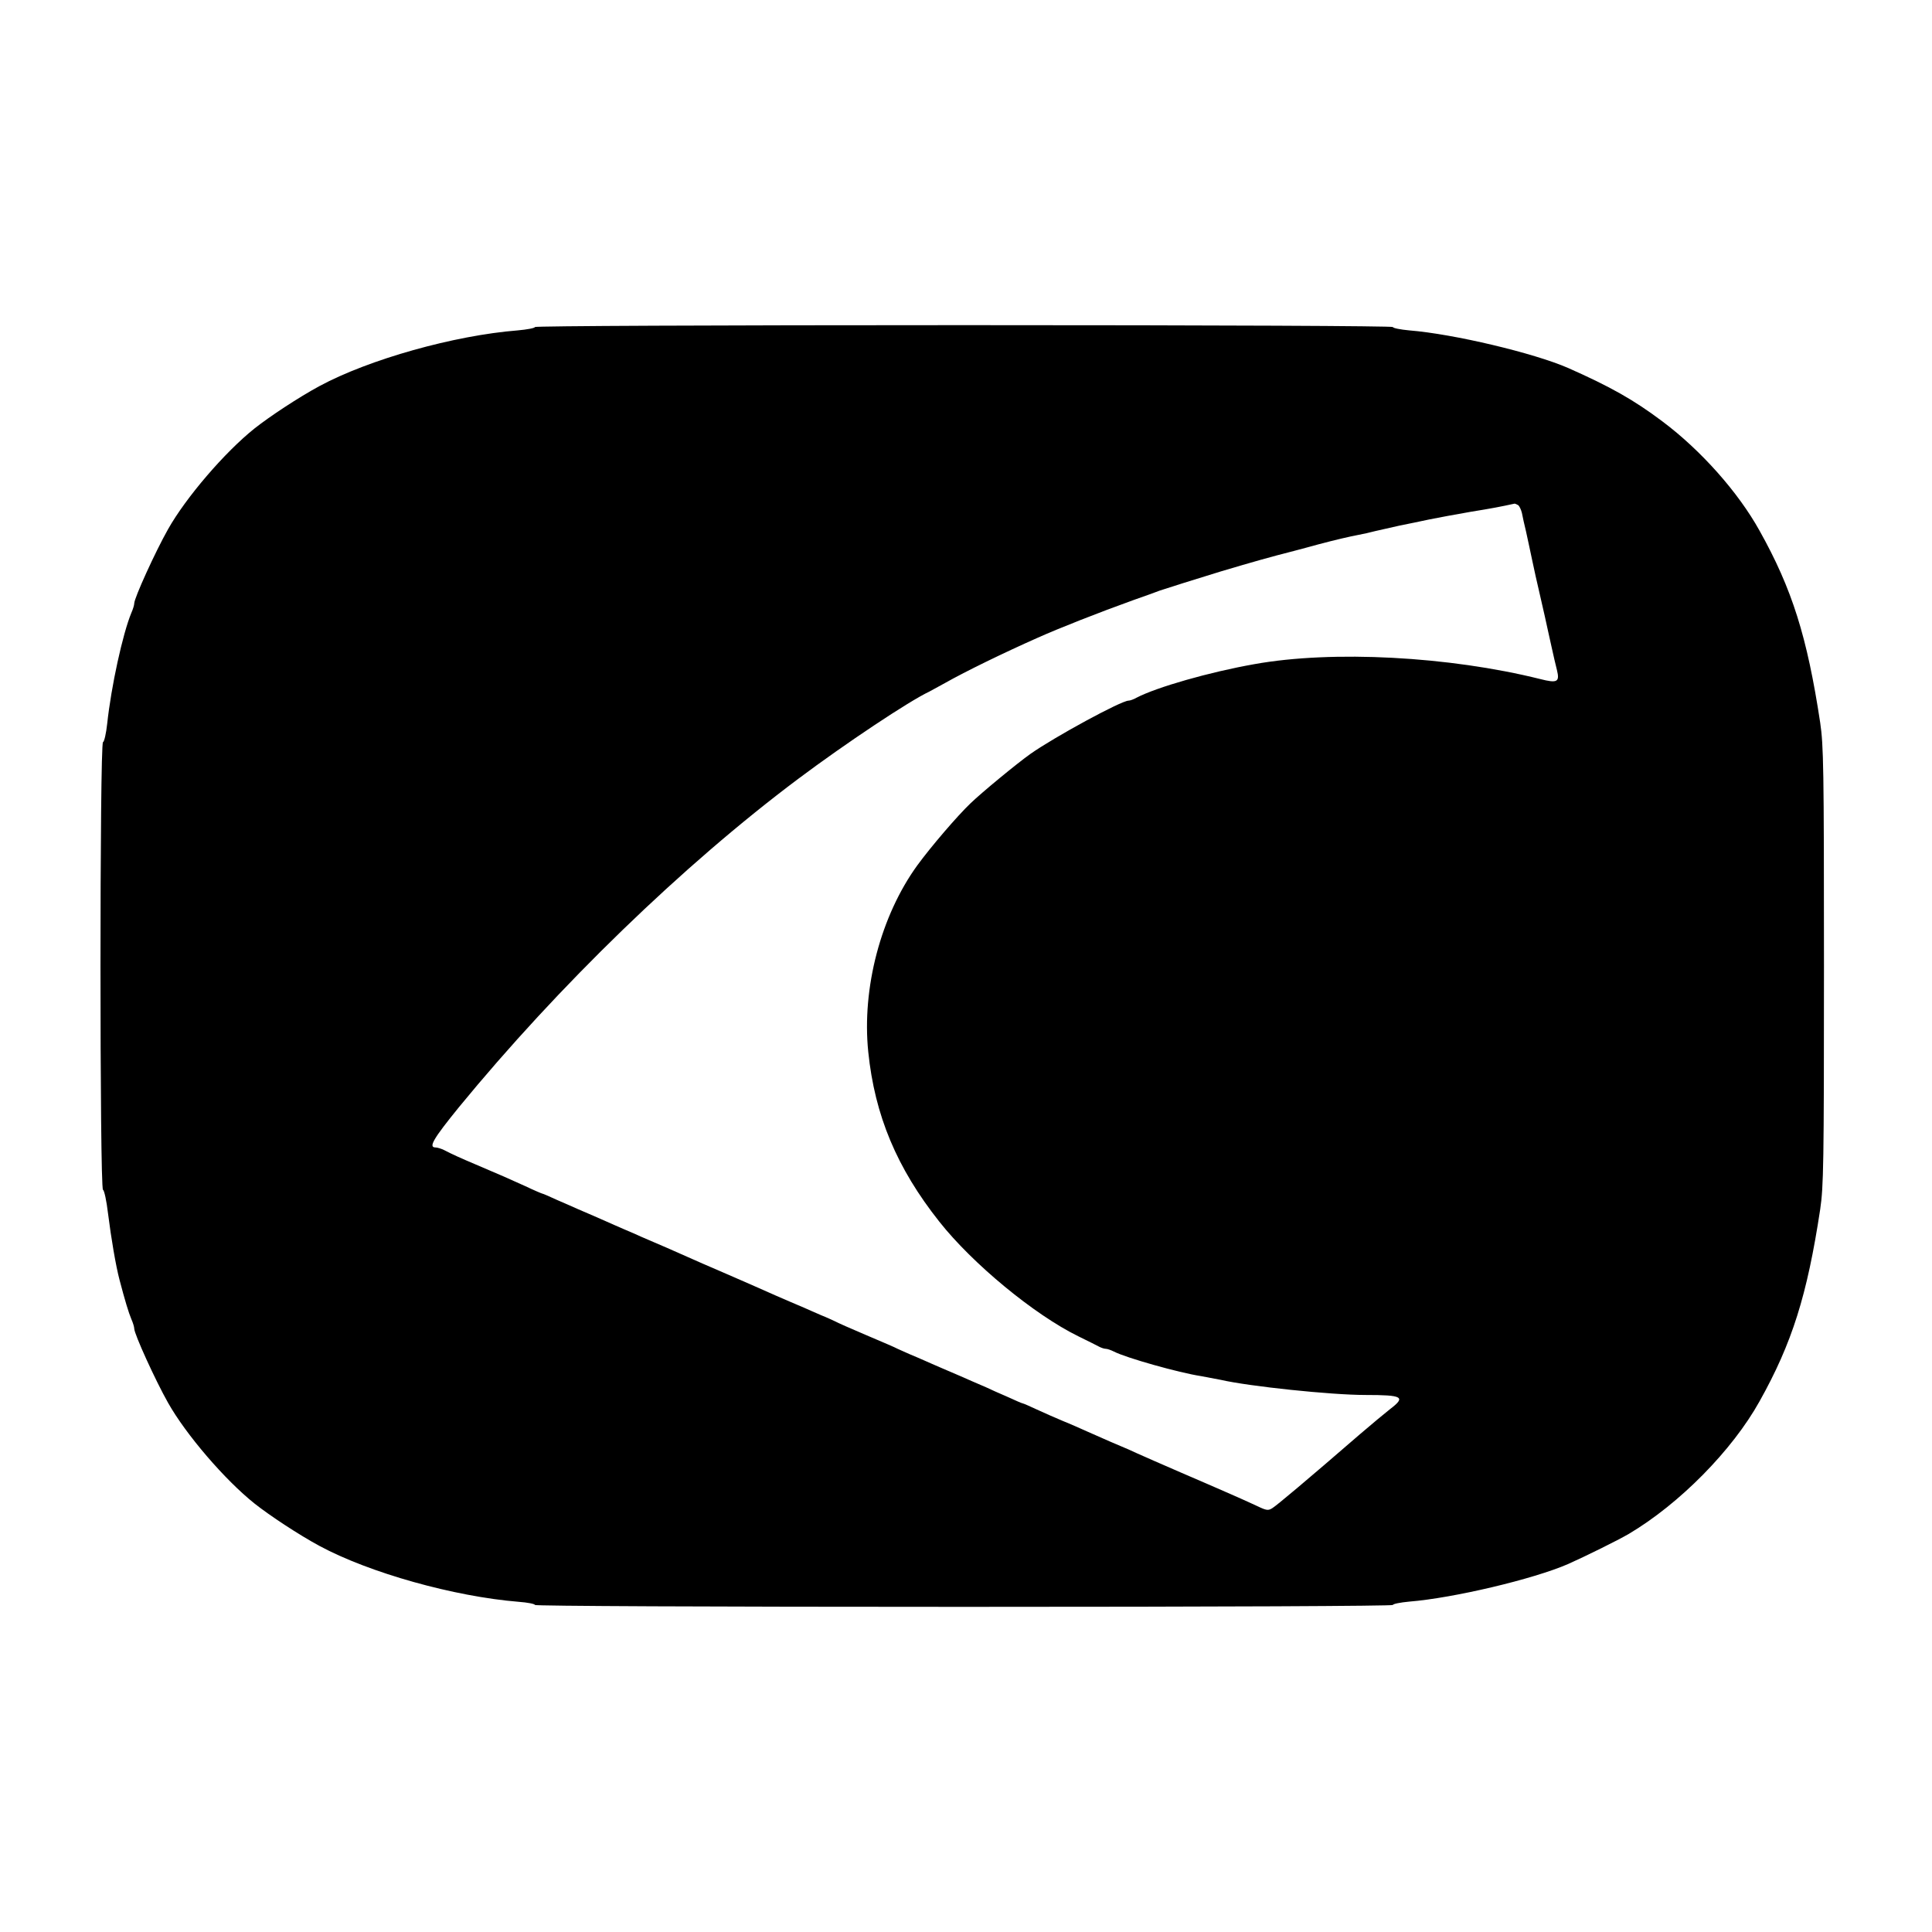 <?xml version="1.0" standalone="no"?>
<!DOCTYPE svg PUBLIC "-//W3C//DTD SVG 20010904//EN"
 "http://www.w3.org/TR/2001/REC-SVG-20010904/DTD/svg10.dtd">
<svg version="1.0" xmlns="http://www.w3.org/2000/svg"
 width="921pt" height="921pt" viewBox="0 0 921 921"
 preserveAspectRatio="xMidYMid meet">
<g transform="translate(0,921) scale(0.1,-0.1)"
fill="#000000" stroke="none">
<path d="M2550 7651 c0 -5 -37 -12 -82 -16 -303 -24 -709 -138 -946 -266 -98
-53 -236 -144 -308 -201 -142 -113 -328 -330 -413 -481 -61 -108 -161 -328
-161 -353 0 -8 -6 -28 -14 -46 -41 -99 -96 -350 -115 -528 -5 -46 -14 -86 -20
-88 -16 -5 -16 -2129 0 -2134 6 -2 17 -53 24 -113 15 -119 37 -249 55 -317 26
-99 43 -155 56 -186 8 -18 14 -38 14 -46 0 -25 100 -245 161 -353 85 -151 271
-368 413 -481 72 -57 210 -148 308 -201 239 -129 643 -242 951 -267 42 -3 77
-10 77 -15 0 -5 816 -9 2045 -9 1229 0 2045 4 2045 9 0 5 35 12 78 16 211 17
591 107 757 179 85 38 237 113 290 144 241 143 493 398 623 632 155 277 227
506 289 915 16 110 18 208 18 1160 0 952 -2 1050 -18 1160 -62 409 -134 638
-289 915 -102 184 -280 384 -463 521 -137 103 -247 165 -450 255 -163 71 -545
162 -757 179 -43 4 -78 11 -78 16 0 5 -816 9 -2045 9 -1198 0 -2045 -4 -2045
-9z m4687 -849 c6 -4 14 -21 18 -37 3 -17 12 -57 20 -90 7 -33 21 -96 30 -140
9 -44 23 -105 30 -135 7 -30 20 -88 29 -127 9 -40 23 -106 32 -145 9 -40 20
-90 26 -112 14 -57 2 -64 -80 -43 -433 108 -989 138 -1362 71 -215 -38 -466
-110 -562 -160 -14 -8 -31 -14 -38 -14 -35 0 -353 -173 -468 -254 -66 -47
-231 -183 -285 -235 -63 -60 -189 -207 -254 -296 -174 -240 -265 -585 -234
-889 31 -303 136 -554 339 -810 158 -200 452 -443 662 -546 47 -23 93 -46 102
-51 10 -5 23 -9 30 -9 7 0 24 -6 38 -13 58 -30 310 -101 415 -117 28 -5 70
-13 95 -18 135 -31 526 -72 689 -72 178 0 194 -9 118 -67 -23 -18 -88 -72
-144 -120 -254 -220 -396 -339 -417 -352 -20 -13 -28 -12 -72 9 -27 12 -62 29
-79 36 -16 7 -50 22 -75 33 -25 11 -119 52 -210 91 -91 39 -185 81 -210 92
-25 12 -60 27 -77 34 -33 14 -48 20 -156 68 -31 14 -85 38 -120 52 -34 14 -90
39 -125 55 -34 16 -64 29 -67 29 -3 0 -35 14 -72 31 -38 16 -84 37 -103 46
-19 8 -48 21 -65 28 -31 14 -66 29 -150 65 -27 12 -63 27 -80 35 -16 7 -48 21
-70 30 -22 10 -47 21 -56 25 -8 5 -76 34 -149 65 -73 31 -141 61 -149 66 -9 4
-38 18 -66 29 -27 12 -65 28 -82 36 -18 8 -49 21 -68 29 -19 8 -50 22 -67 29
-87 39 -152 67 -253 111 -60 26 -135 58 -165 72 -95 42 -124 55 -160 70 -19 8
-48 21 -65 28 -16 8 -52 23 -80 35 -27 12 -65 28 -82 36 -36 16 -93 41 -138
60 -16 7 -60 27 -98 43 -37 17 -69 31 -72 31 -2 0 -40 16 -82 36 -99 45 -91
41 -238 104 -64 27 -113 49 -147 67 -14 7 -33 13 -42 13 -35 0 -10 42 111 191
475 579 1067 1153 1618 1566 227 170 529 371 625 416 8 4 42 23 75 41 99 56
280 144 440 215 105 47 293 121 460 181 50 17 106 38 125 45 32 11 176 56 290
91 155 46 232 68 350 98 36 10 88 23 115 31 83 22 148 37 190 45 22 4 58 12
80 18 22 5 74 17 115 26 41 8 107 22 145 30 39 8 126 24 195 36 105 17 141 24
210 39 3 0 10 -3 17 -7z"/>
</g>
</svg>
